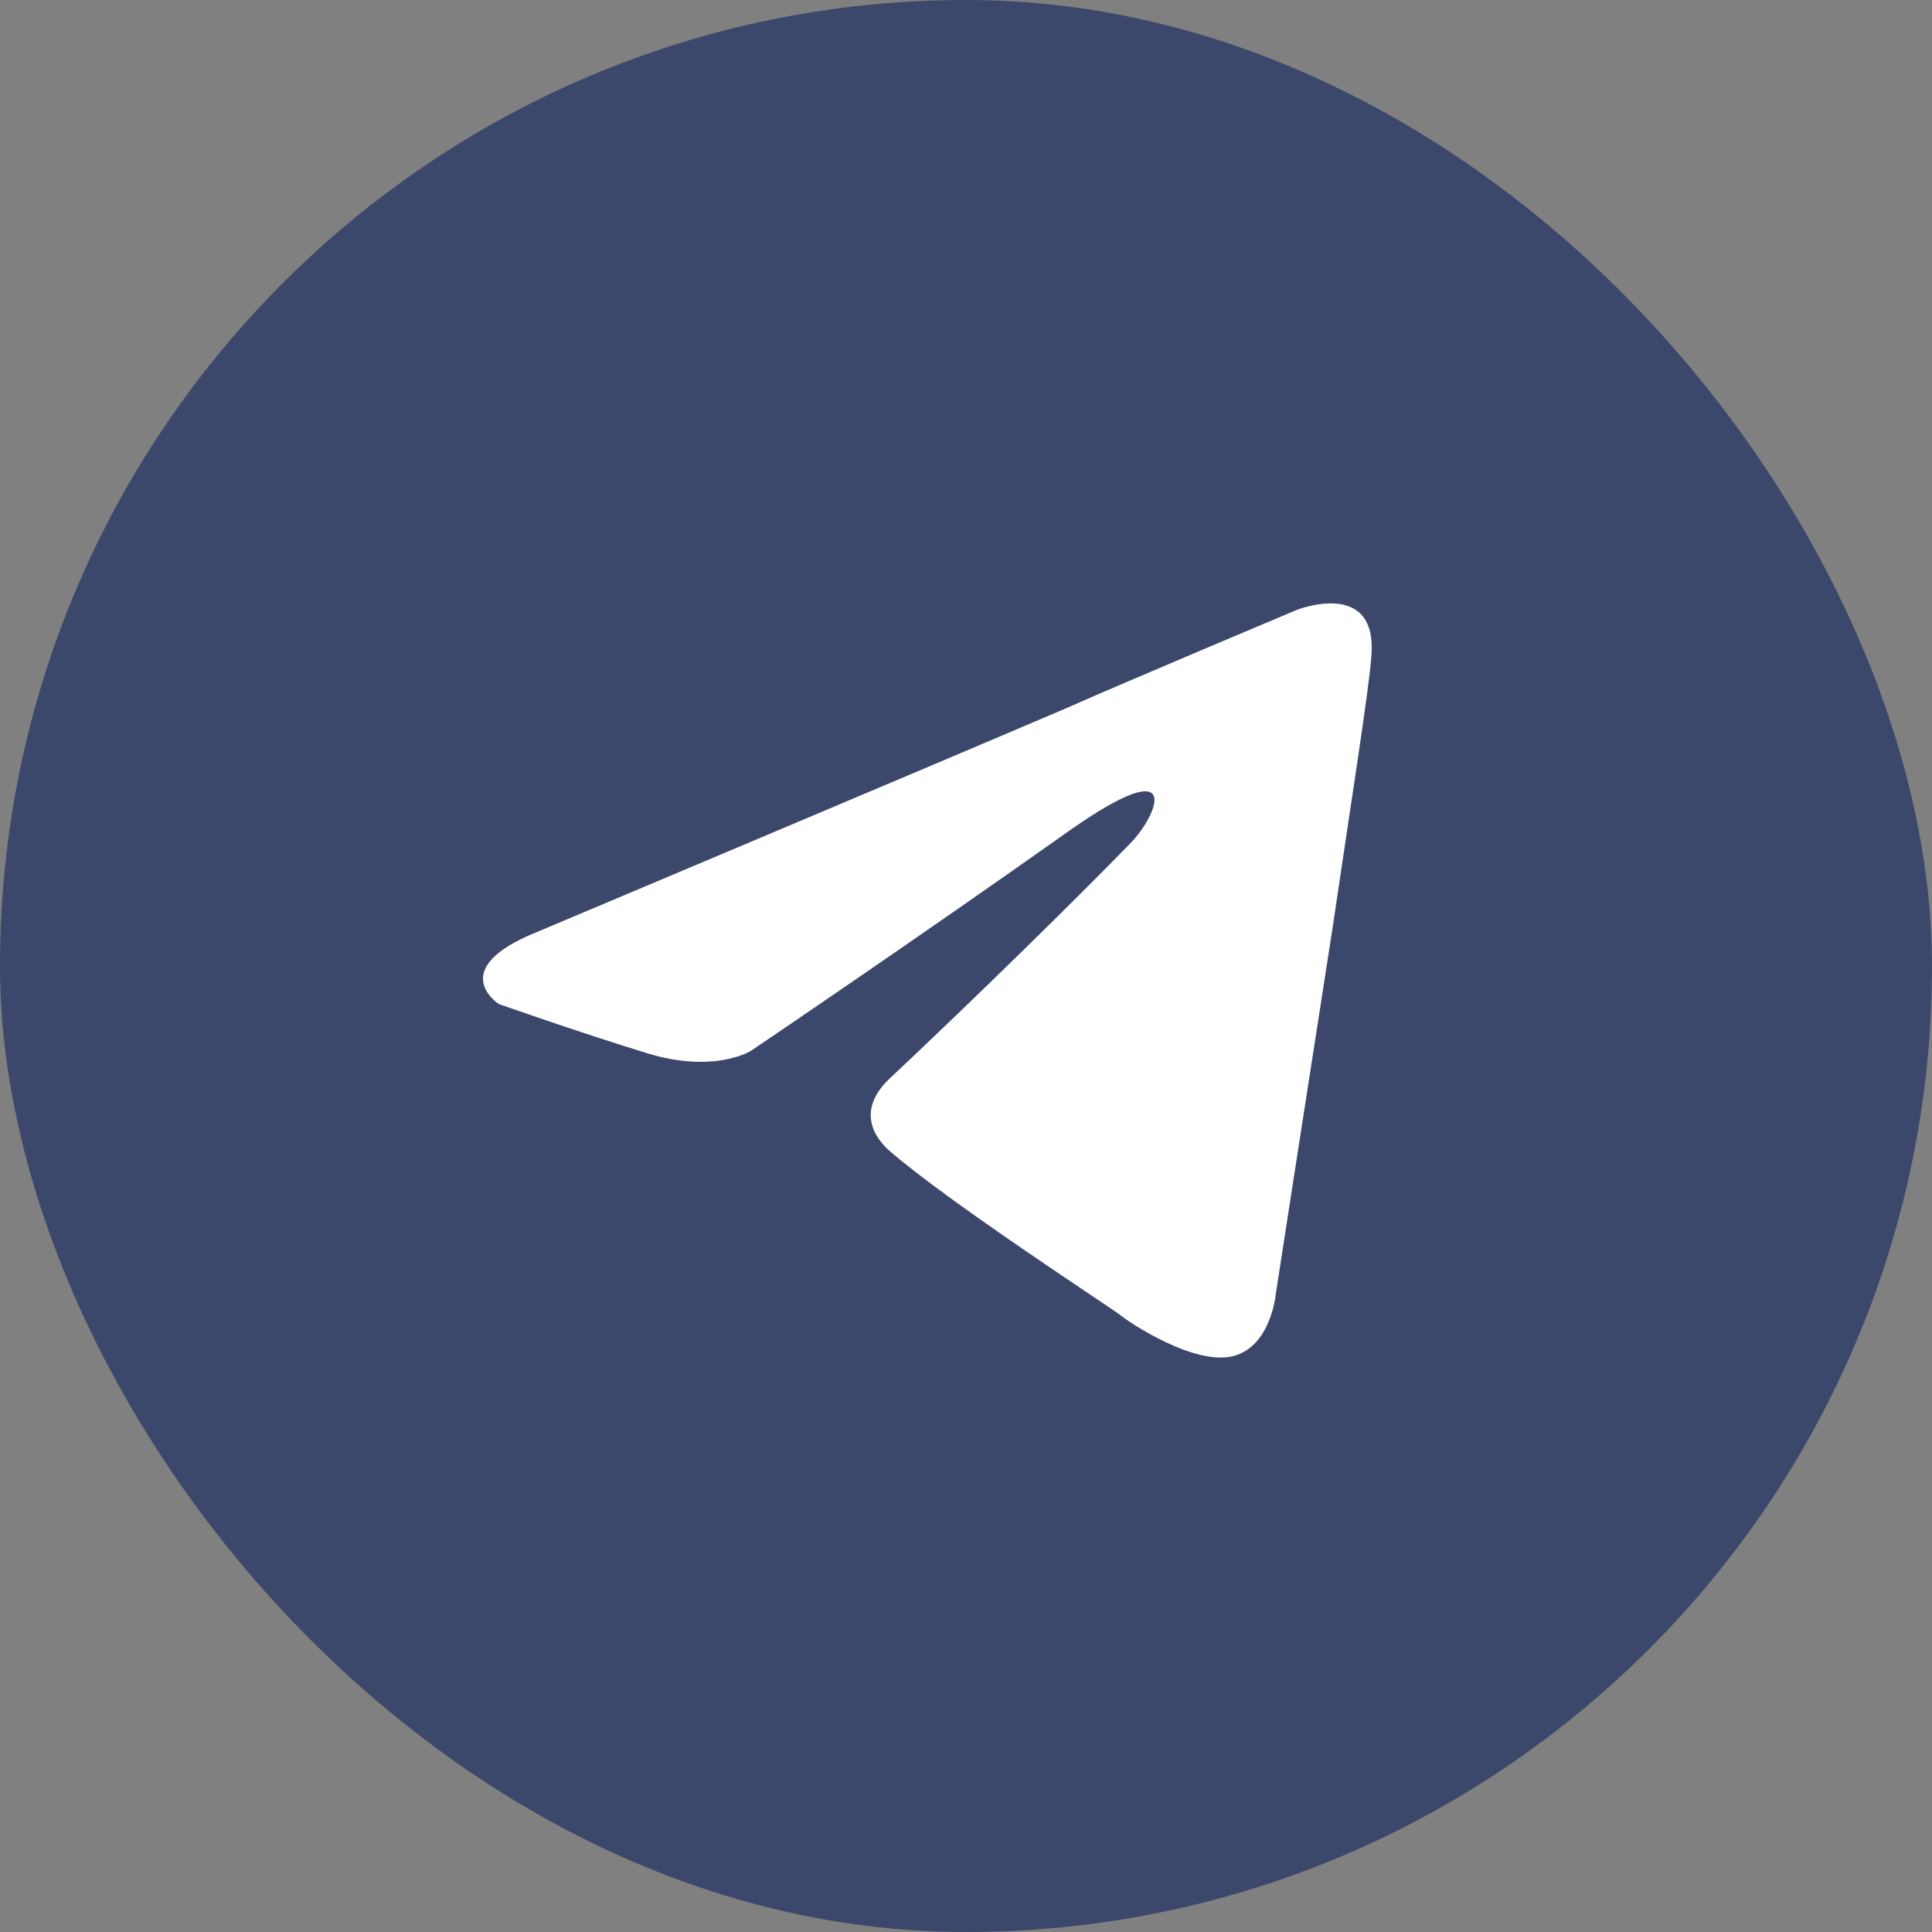 <?xml version="1.0" encoding="UTF-8"?> <svg xmlns="http://www.w3.org/2000/svg" width="30" height="30" viewBox="0 0 30 30" fill="none"><rect x="0" y="0" width="30" height="30" fill="#808080" stroke="none"/> <rect width="30" height="30" rx="15" fill="#3C486B"></rect> <path d="M8.346 14.469C8.346 14.469 14.45 11.898 16.566 10.993C17.378 10.631 20.13 9.473 20.13 9.473C20.13 9.473 21.4 8.966 21.294 10.197C21.258 10.704 20.976 12.478 20.694 14.397C20.271 17.112 19.812 20.081 19.812 20.081C19.812 20.081 19.741 20.914 19.142 21.059C18.542 21.203 17.554 20.552 17.378 20.407C17.236 20.298 14.732 18.669 13.814 17.872C13.567 17.655 13.285 17.221 13.85 16.714C15.12 15.519 16.637 14.035 17.554 13.093C17.977 12.659 18.401 11.645 16.637 12.876C14.132 14.65 11.662 16.316 11.662 16.316C11.662 16.316 11.098 16.678 10.04 16.352C8.981 16.026 7.746 15.591 7.746 15.591C7.746 15.591 6.9 15.048 8.346 14.469Z" fill="white"></path> </svg> 